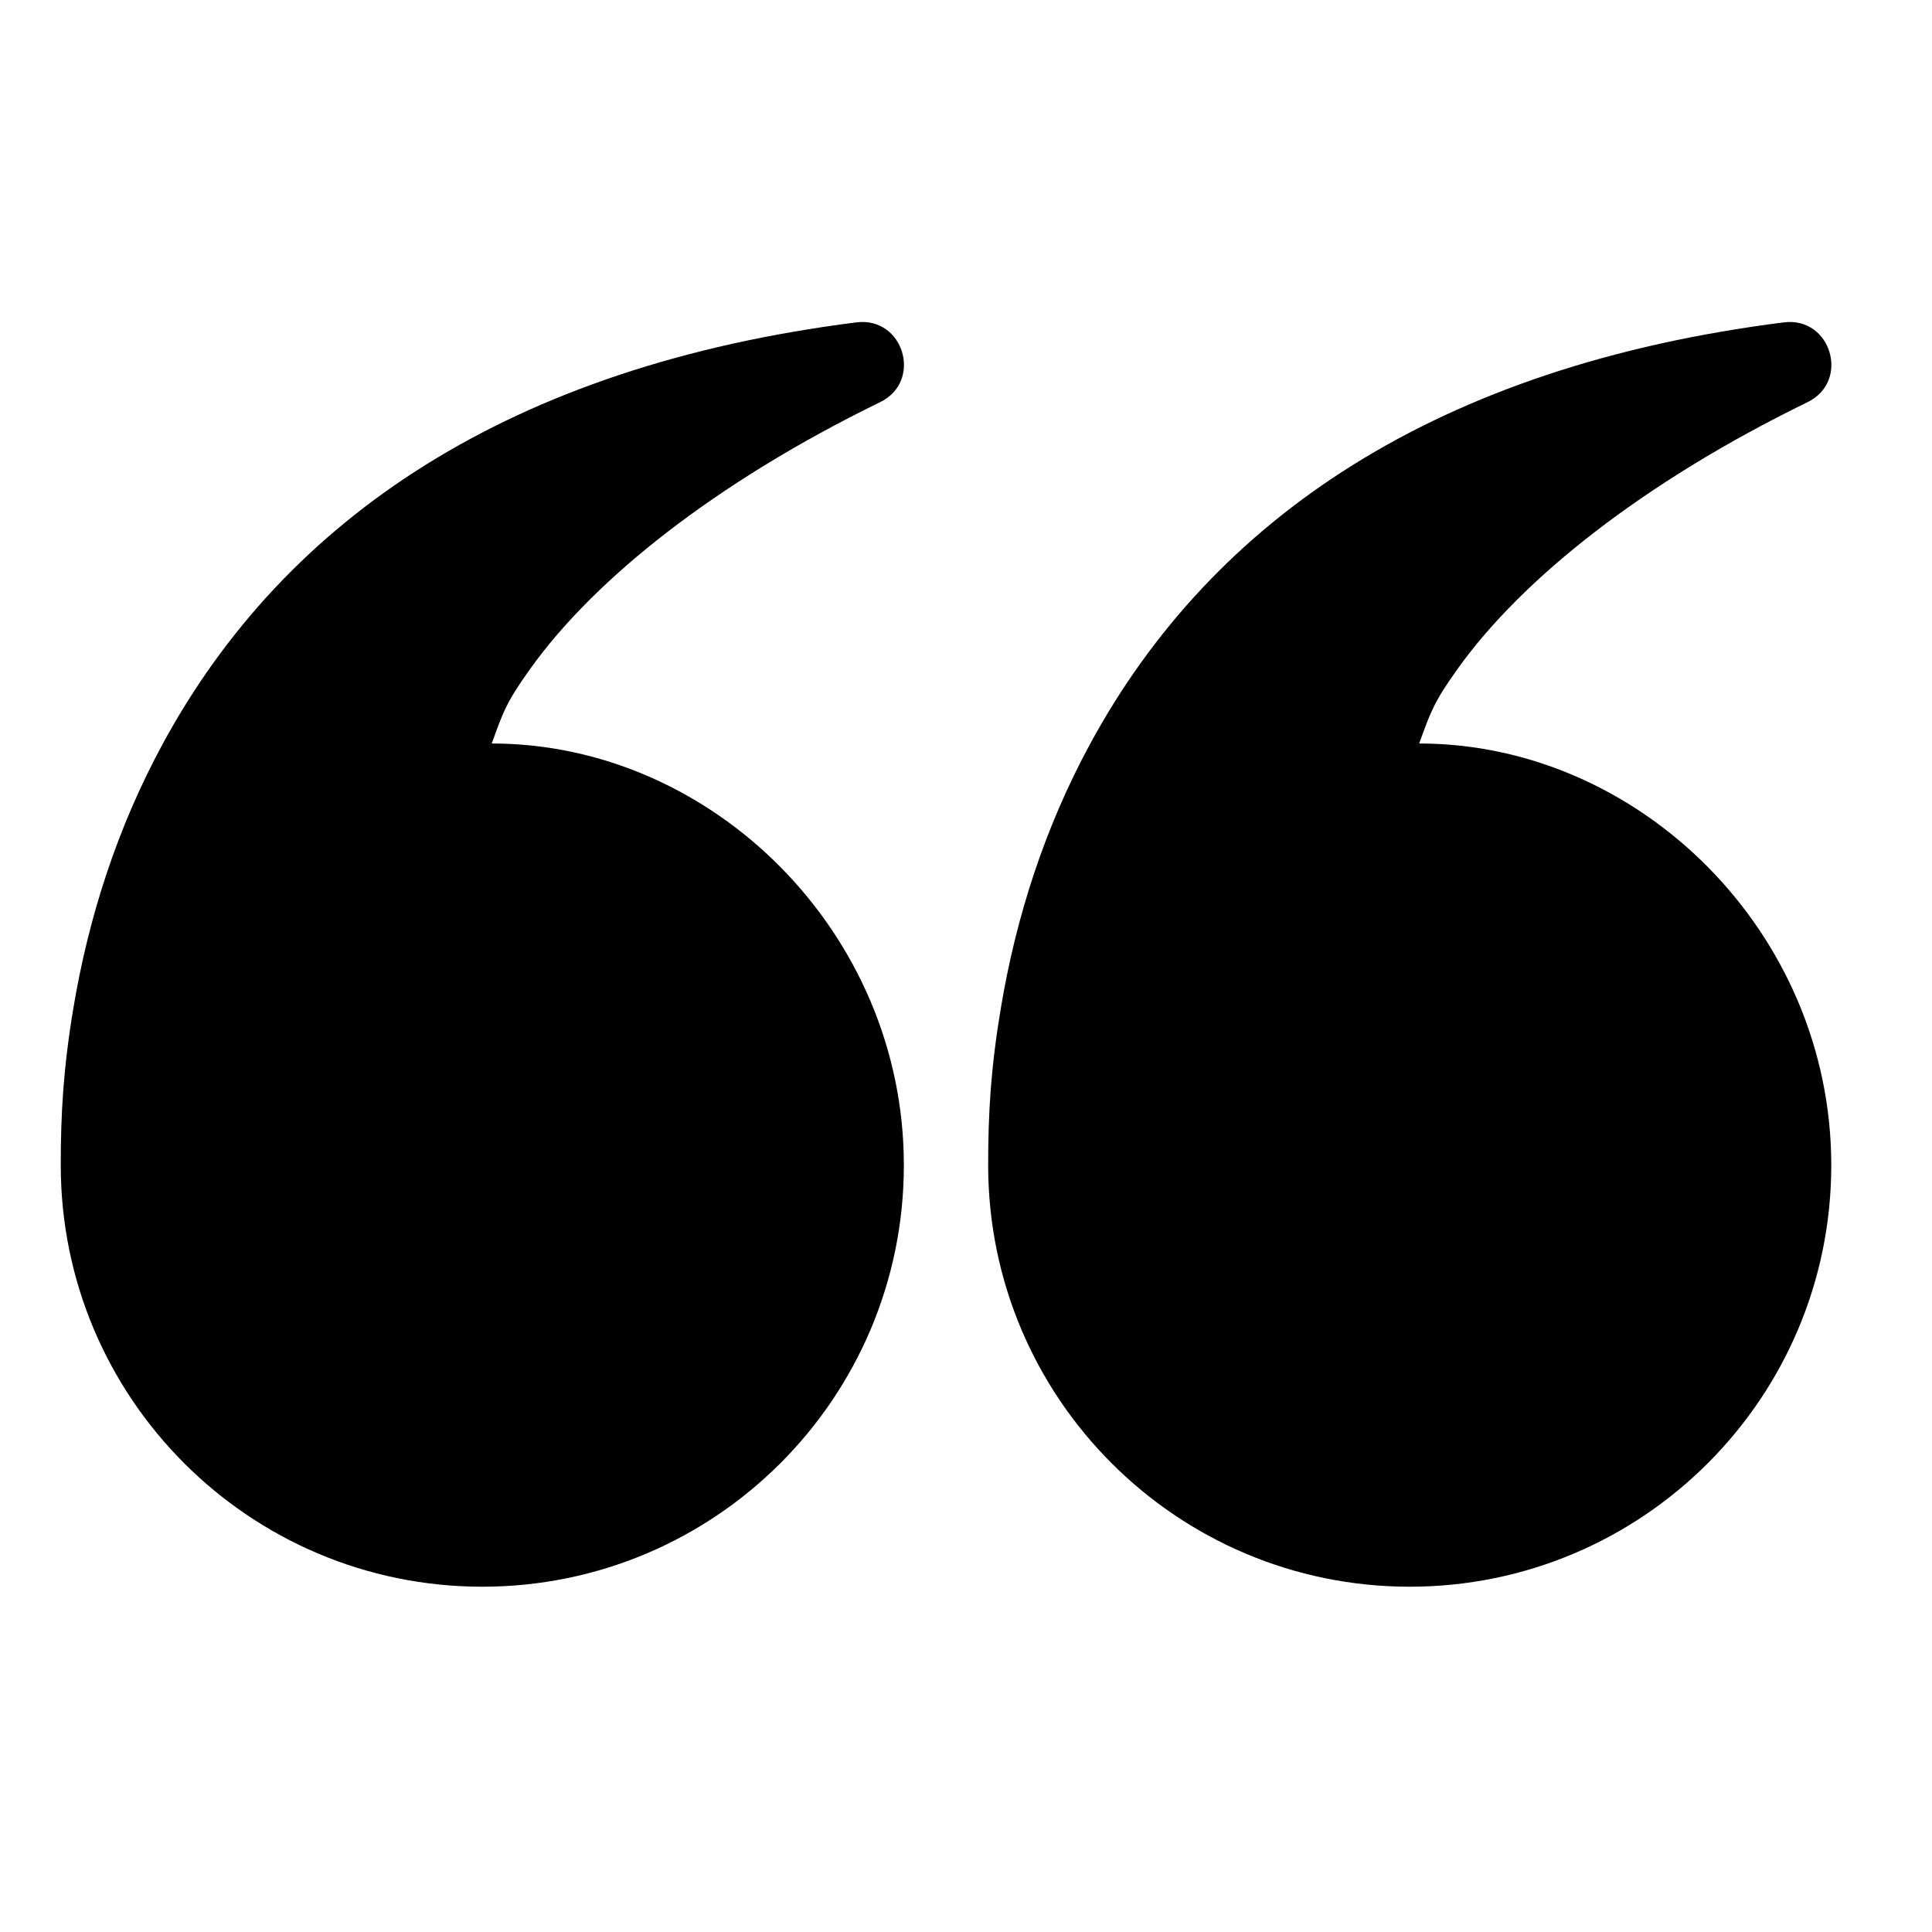 <svg width="36" height="36" viewBox="0 0 36 36" fill="none" xmlns="http://www.w3.org/2000/svg">
<path fill-rule="evenodd" clip-rule="evenodd" d="M27.16 12.464C28.354 10.792 30.61 8.991 33.682 7.493C34.48 7.103 34.12 5.896 33.239 6.007C26.785 6.824 22.602 9.65 20.317 13.854C19.468 15.417 18.934 17.081 18.65 18.78C18.462 19.9 18.413 20.741 18.413 21.711C18.413 26.05 21.93 29.566 26.268 29.566C30.606 29.566 34.123 26.05 34.123 21.711C34.123 17.373 30.55 13.854 26.444 13.854C26.661 13.259 26.713 13.091 27.16 12.464ZM9.879 12.464C11.073 10.792 13.329 8.991 16.401 7.493C17.199 7.103 16.839 5.896 15.958 6.007C9.504 6.824 5.32 9.65 3.036 13.854C2.187 15.417 1.653 17.081 1.368 18.78C1.181 19.9 1.132 20.741 1.132 21.711C1.132 26.05 4.648 29.566 8.987 29.566C13.325 29.566 16.842 26.05 16.842 21.711C16.842 17.373 13.269 13.854 9.163 13.854C9.379 13.259 9.431 13.091 9.879 12.464Z" fill="black"/>
</svg>
